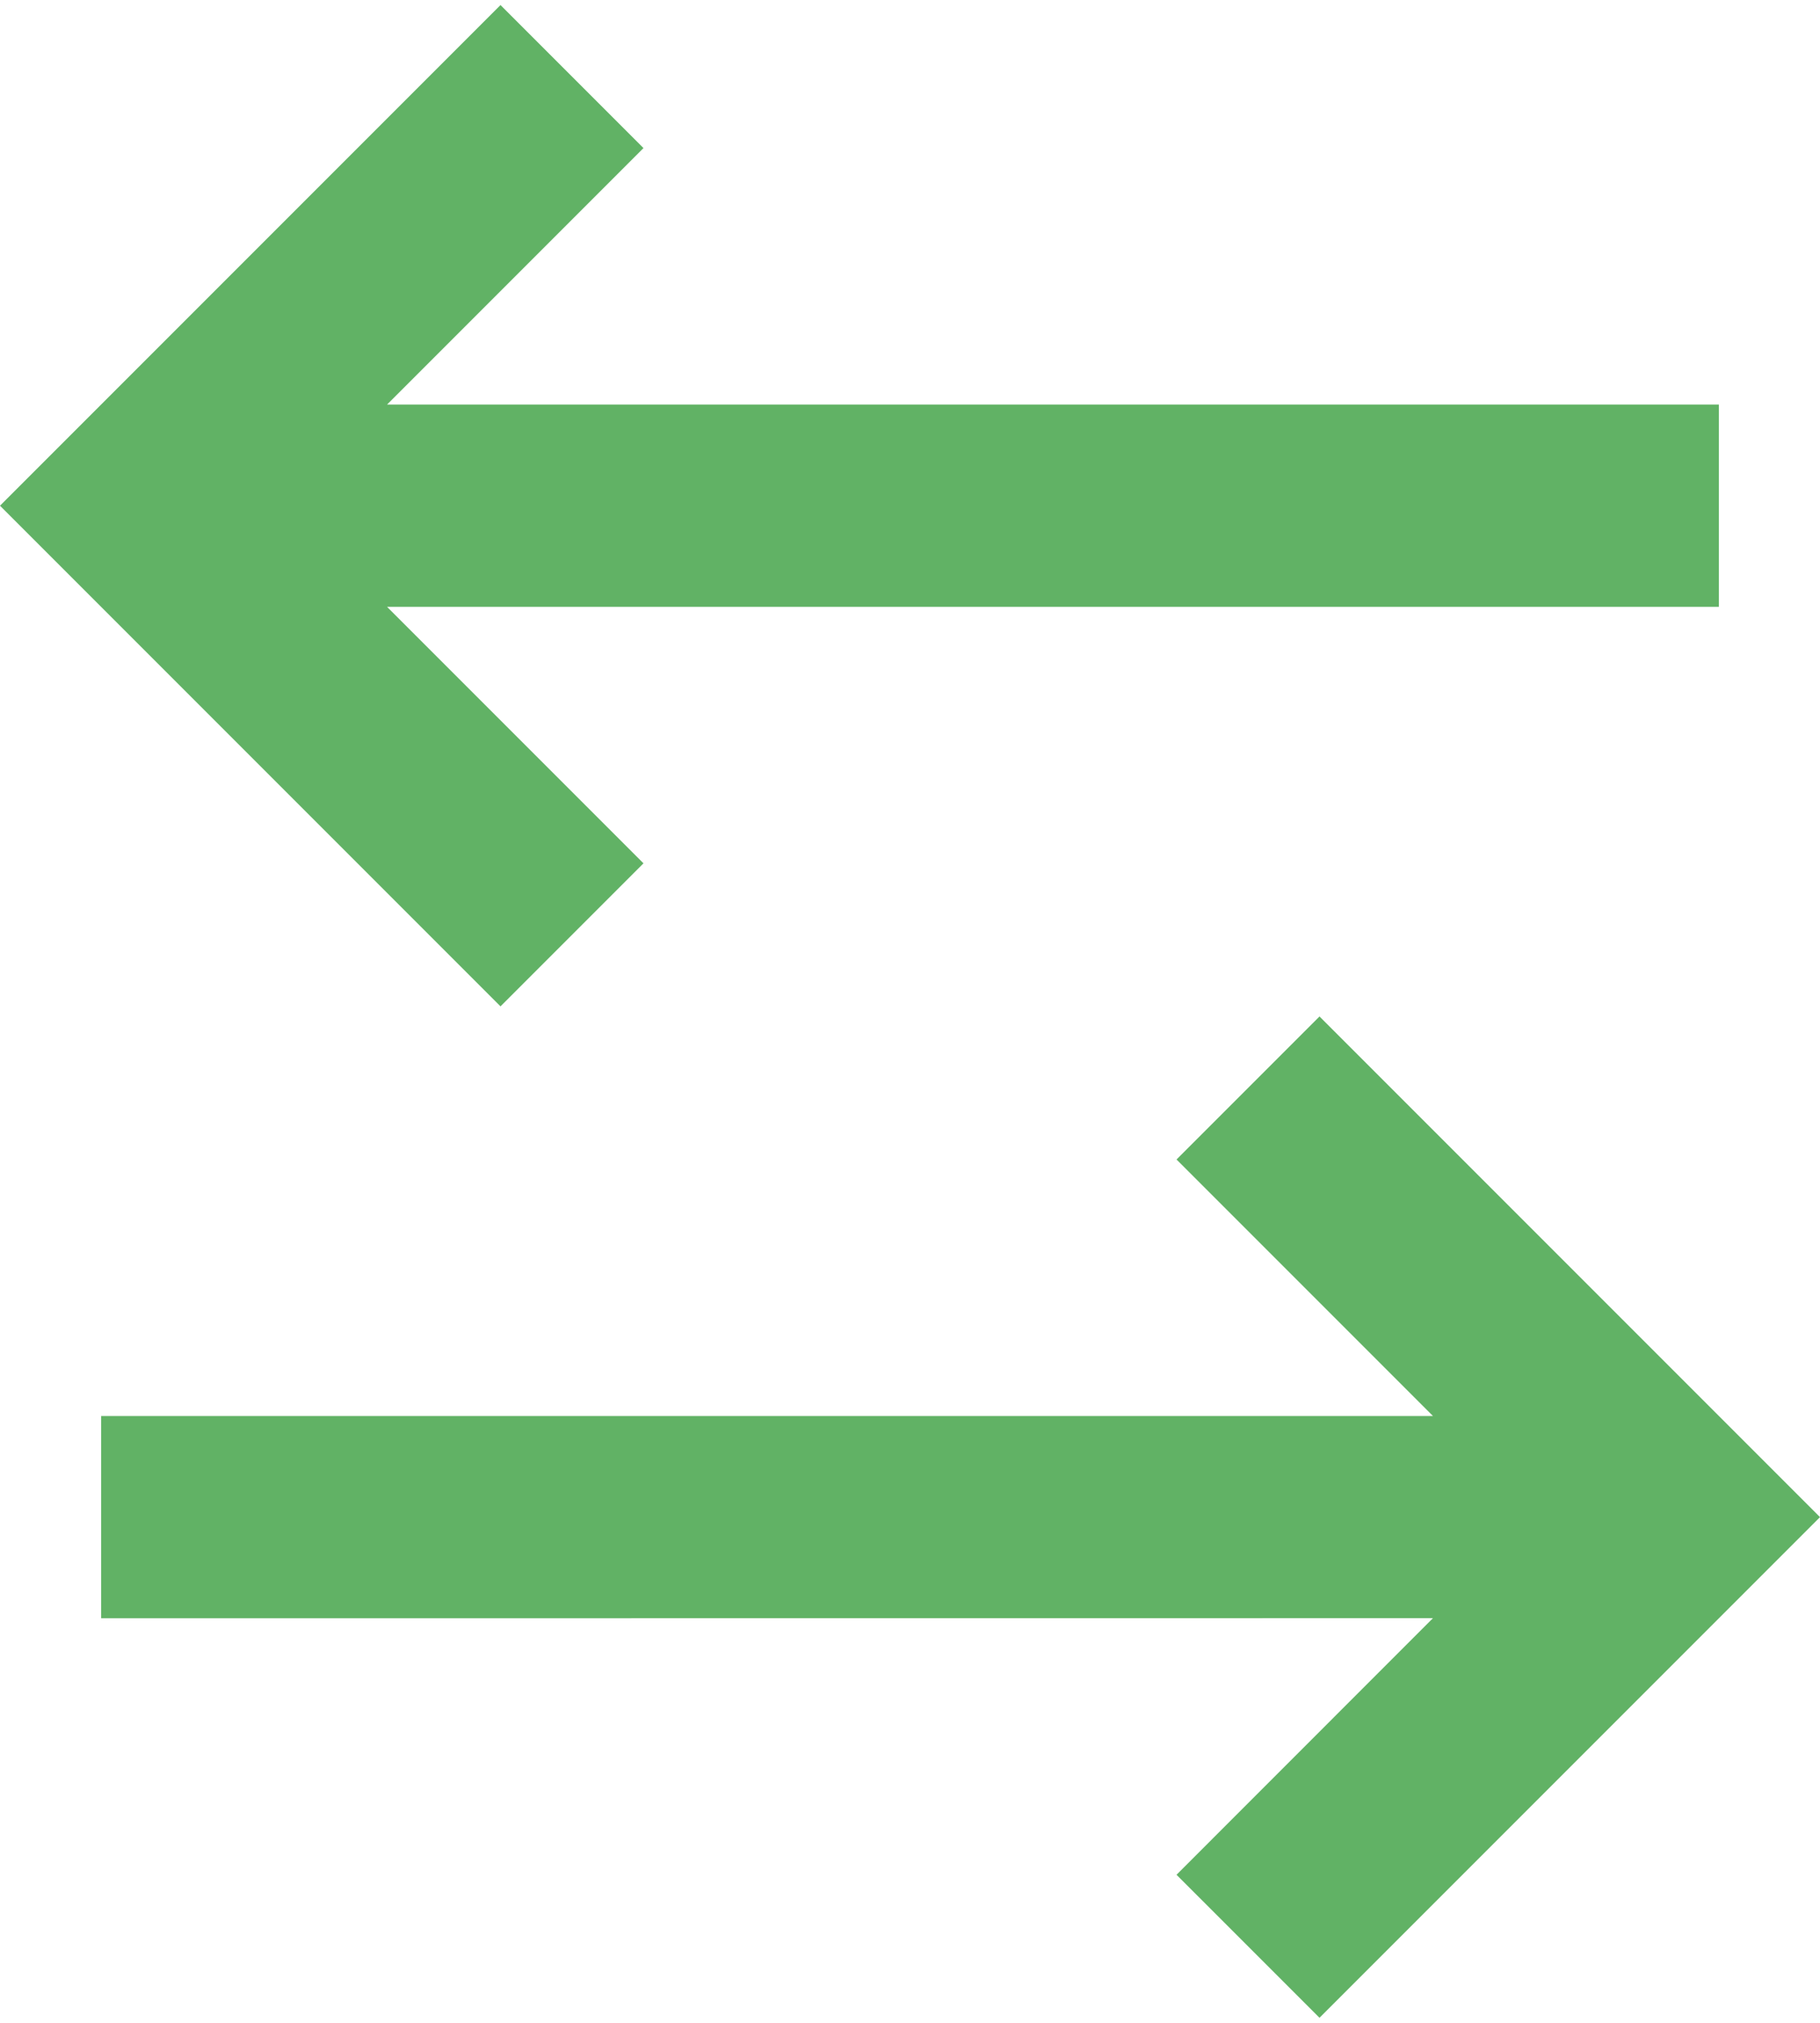 <svg width="18" height="20" viewBox="0 0 18 20" fill="none" xmlns="http://www.w3.org/2000/svg">
<path id="free-arrow" d="M13.05 10.05L18 15L13.05 19.95L11.636 18.536L14.172 15.999L1 16V14H14.172L11.636 11.464L13.05 10.05ZM4.95 0.05L6.364 1.464L3.828 4H17V6H3.828L6.364 8.536L4.95 9.95L0 5L4.95 0.05Z" fill="#61B265"/>
</svg>
